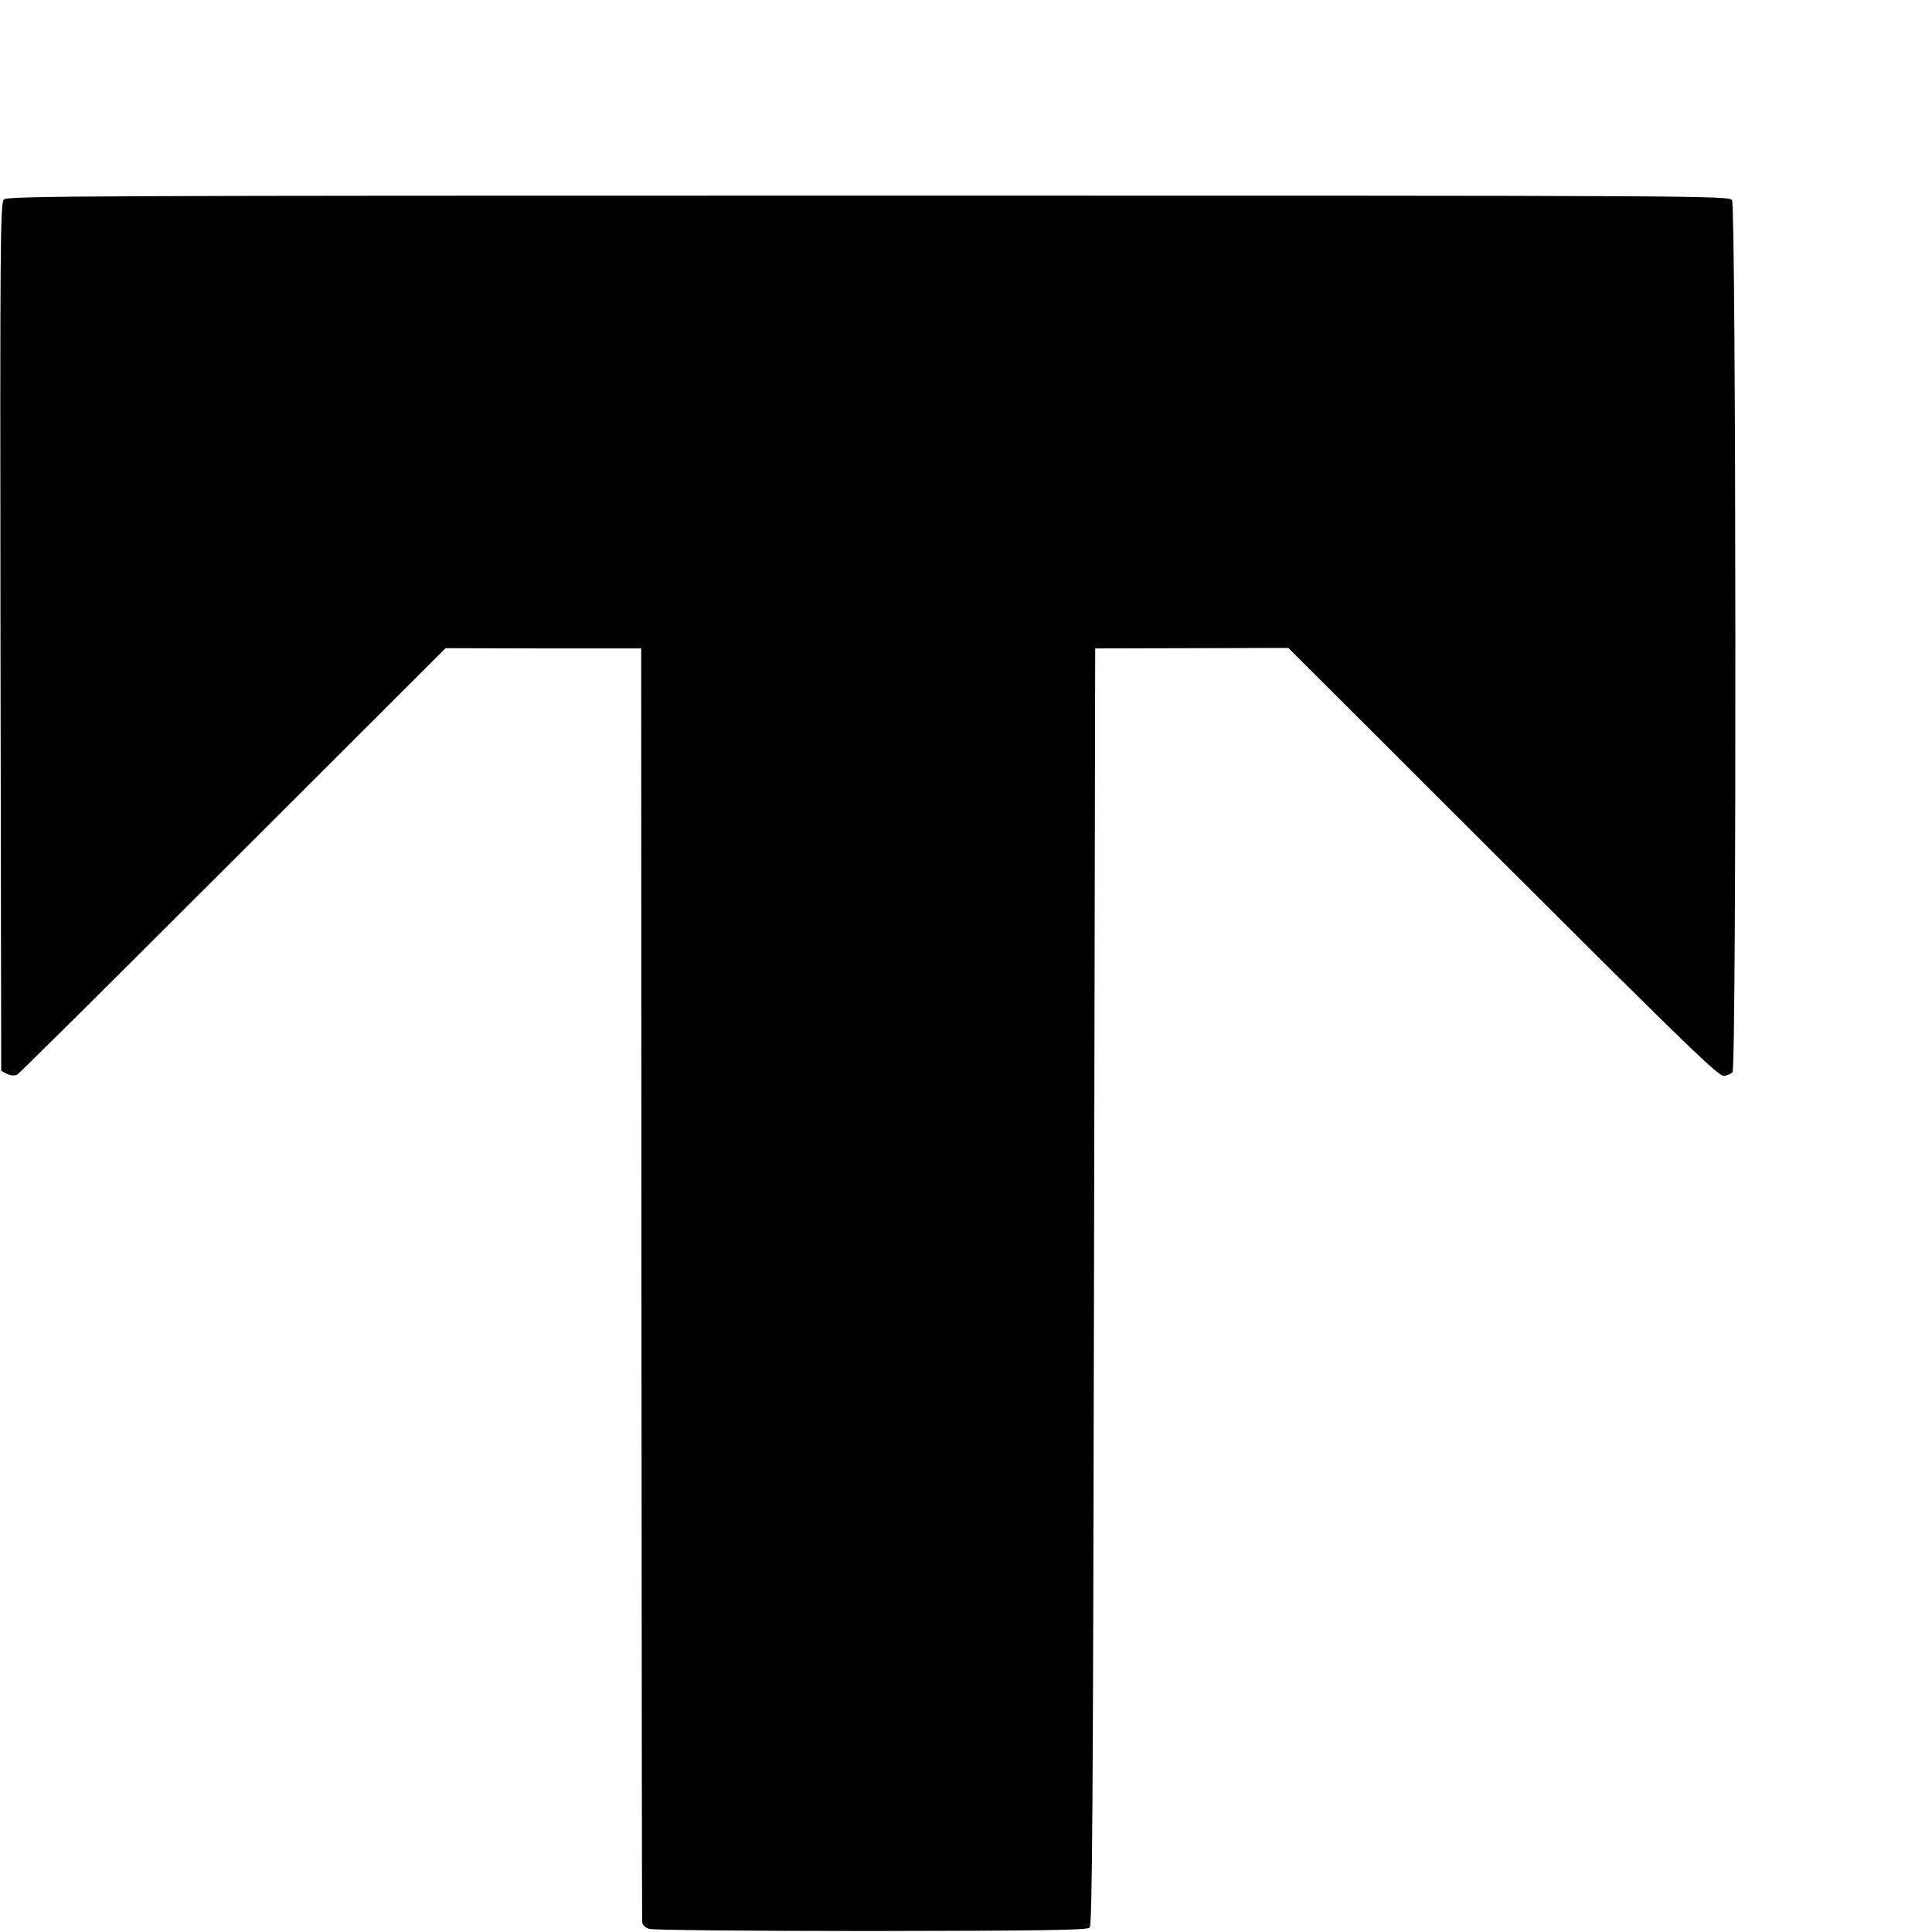 <?xml version="1.0" standalone="no"?>
<!DOCTYPE svg PUBLIC "-//W3C//DTD SVG 20010904//EN"
 "http://www.w3.org/TR/2001/REC-SVG-20010904/DTD/svg10.dtd">
<svg version="1.0" xmlns="http://www.w3.org/2000/svg"
 width="16pt" height="16pt" viewBox="0 0 16 16"
 preserveAspectRatio="xMidYMid meet">
<g transform="translate(0,16) scale(0.002,-0.002)"
fill="#000000" stroke="none">
<path d="M16 7174 c-15 -14 -16 -189 -14 -1812 l3 -1796 24 -13 c16 -7 31 -8
42 -3 9 5 412 405 895 888 l879 878 405 -1 405 0 1 -2625 c1 -1444 2 -2635 3
-2647 1 -14 11 -24 29 -30 15 -5 414 -9 919 -9 717 1 895 4 905 14 11 11 14
509 18 2655 l5 2642 400 1 400 1 890 -889 c771 -769 893 -887 914 -883 14 2
29 9 35 15 17 17 15 3587 -2 3611 -13 19 -107 19 -3577 19 -3229 0 -3565 -1
-3579 -16z"/>
</g>
</svg>
